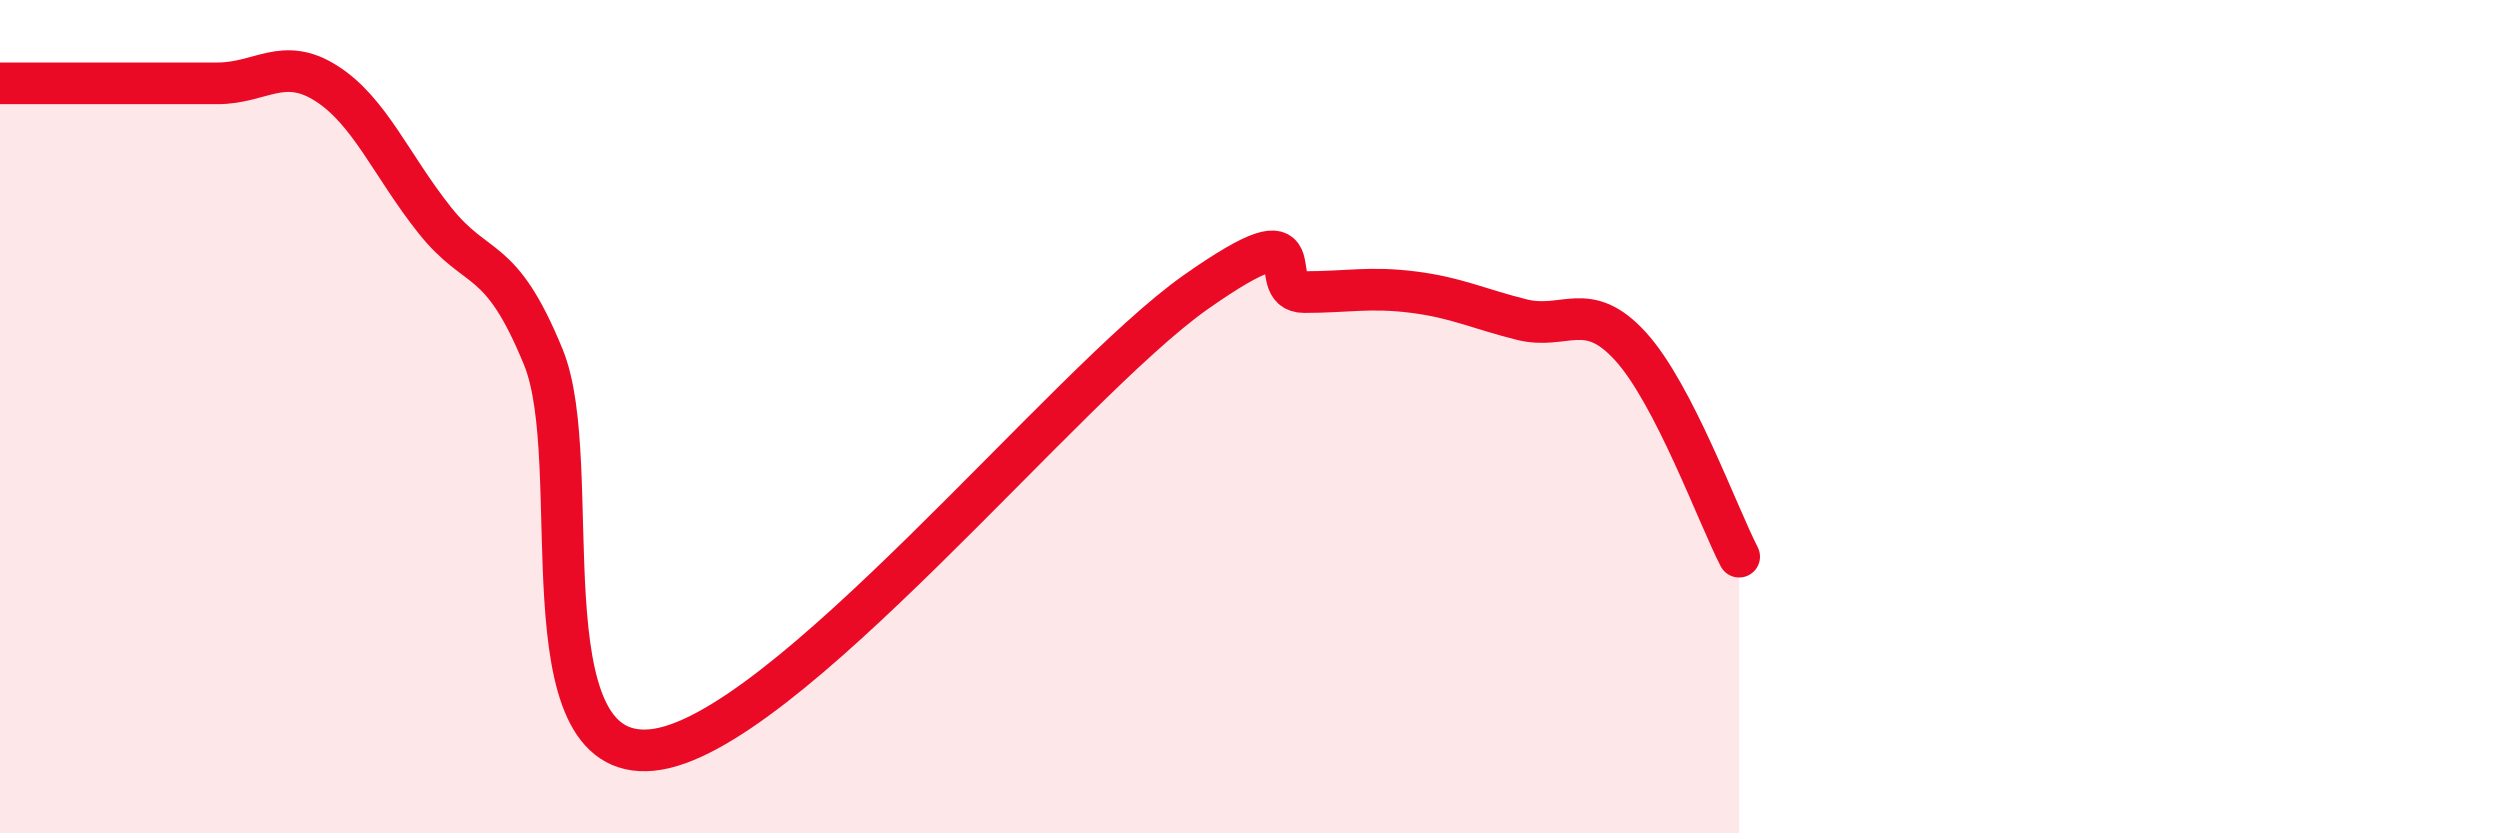 
    <svg width="60" height="20" viewBox="0 0 60 20" xmlns="http://www.w3.org/2000/svg">
      <path
        d="M 0,2 C 0.52,2 1.57,2 2.61,2 C 3.65,2 4.18,2 5.22,2 C 6.26,2 6.79,1.34 7.83,2 C 8.87,2.66 9.39,3.97 10.43,5.28 C 11.47,6.59 12,6.03 13.04,8.57 C 14.08,11.11 12.52,18.31 15.65,18 C 18.78,17.69 25.57,9.21 28.7,7.01 C 31.83,4.81 30.26,7.01 31.3,7.01 C 32.34,7.01 32.87,6.88 33.91,7.01 C 34.95,7.14 35.48,7.41 36.52,7.67 C 37.56,7.93 38.09,7.17 39.13,8.31 C 40.17,9.45 41.22,12.35 41.74,13.36L41.74 20L0 20Z"
        fill="#EB0A25"
        opacity="0.1"
        stroke-linecap="round"
        stroke-linejoin="round"
      />
      <path
        d="M 0,2 C 0.52,2 1.57,2 2.61,2 C 3.65,2 4.18,2 5.22,2 C 6.26,2 6.79,1.34 7.83,2 C 8.87,2.66 9.39,3.97 10.43,5.28 C 11.47,6.59 12,6.03 13.04,8.57 C 14.08,11.11 12.52,18.31 15.65,18 C 18.78,17.69 25.57,9.21 28.7,7.01 C 31.83,4.81 30.26,7.01 31.3,7.01 C 32.34,7.01 32.87,6.88 33.91,7.01 C 34.95,7.14 35.48,7.41 36.52,7.67 C 37.56,7.93 38.09,7.17 39.13,8.31 C 40.17,9.45 41.22,12.35 41.74,13.36"
        stroke="#EB0A25"
        stroke-width="1"
        fill="none"
        stroke-linecap="round"
        stroke-linejoin="round"
      />
    </svg>
  